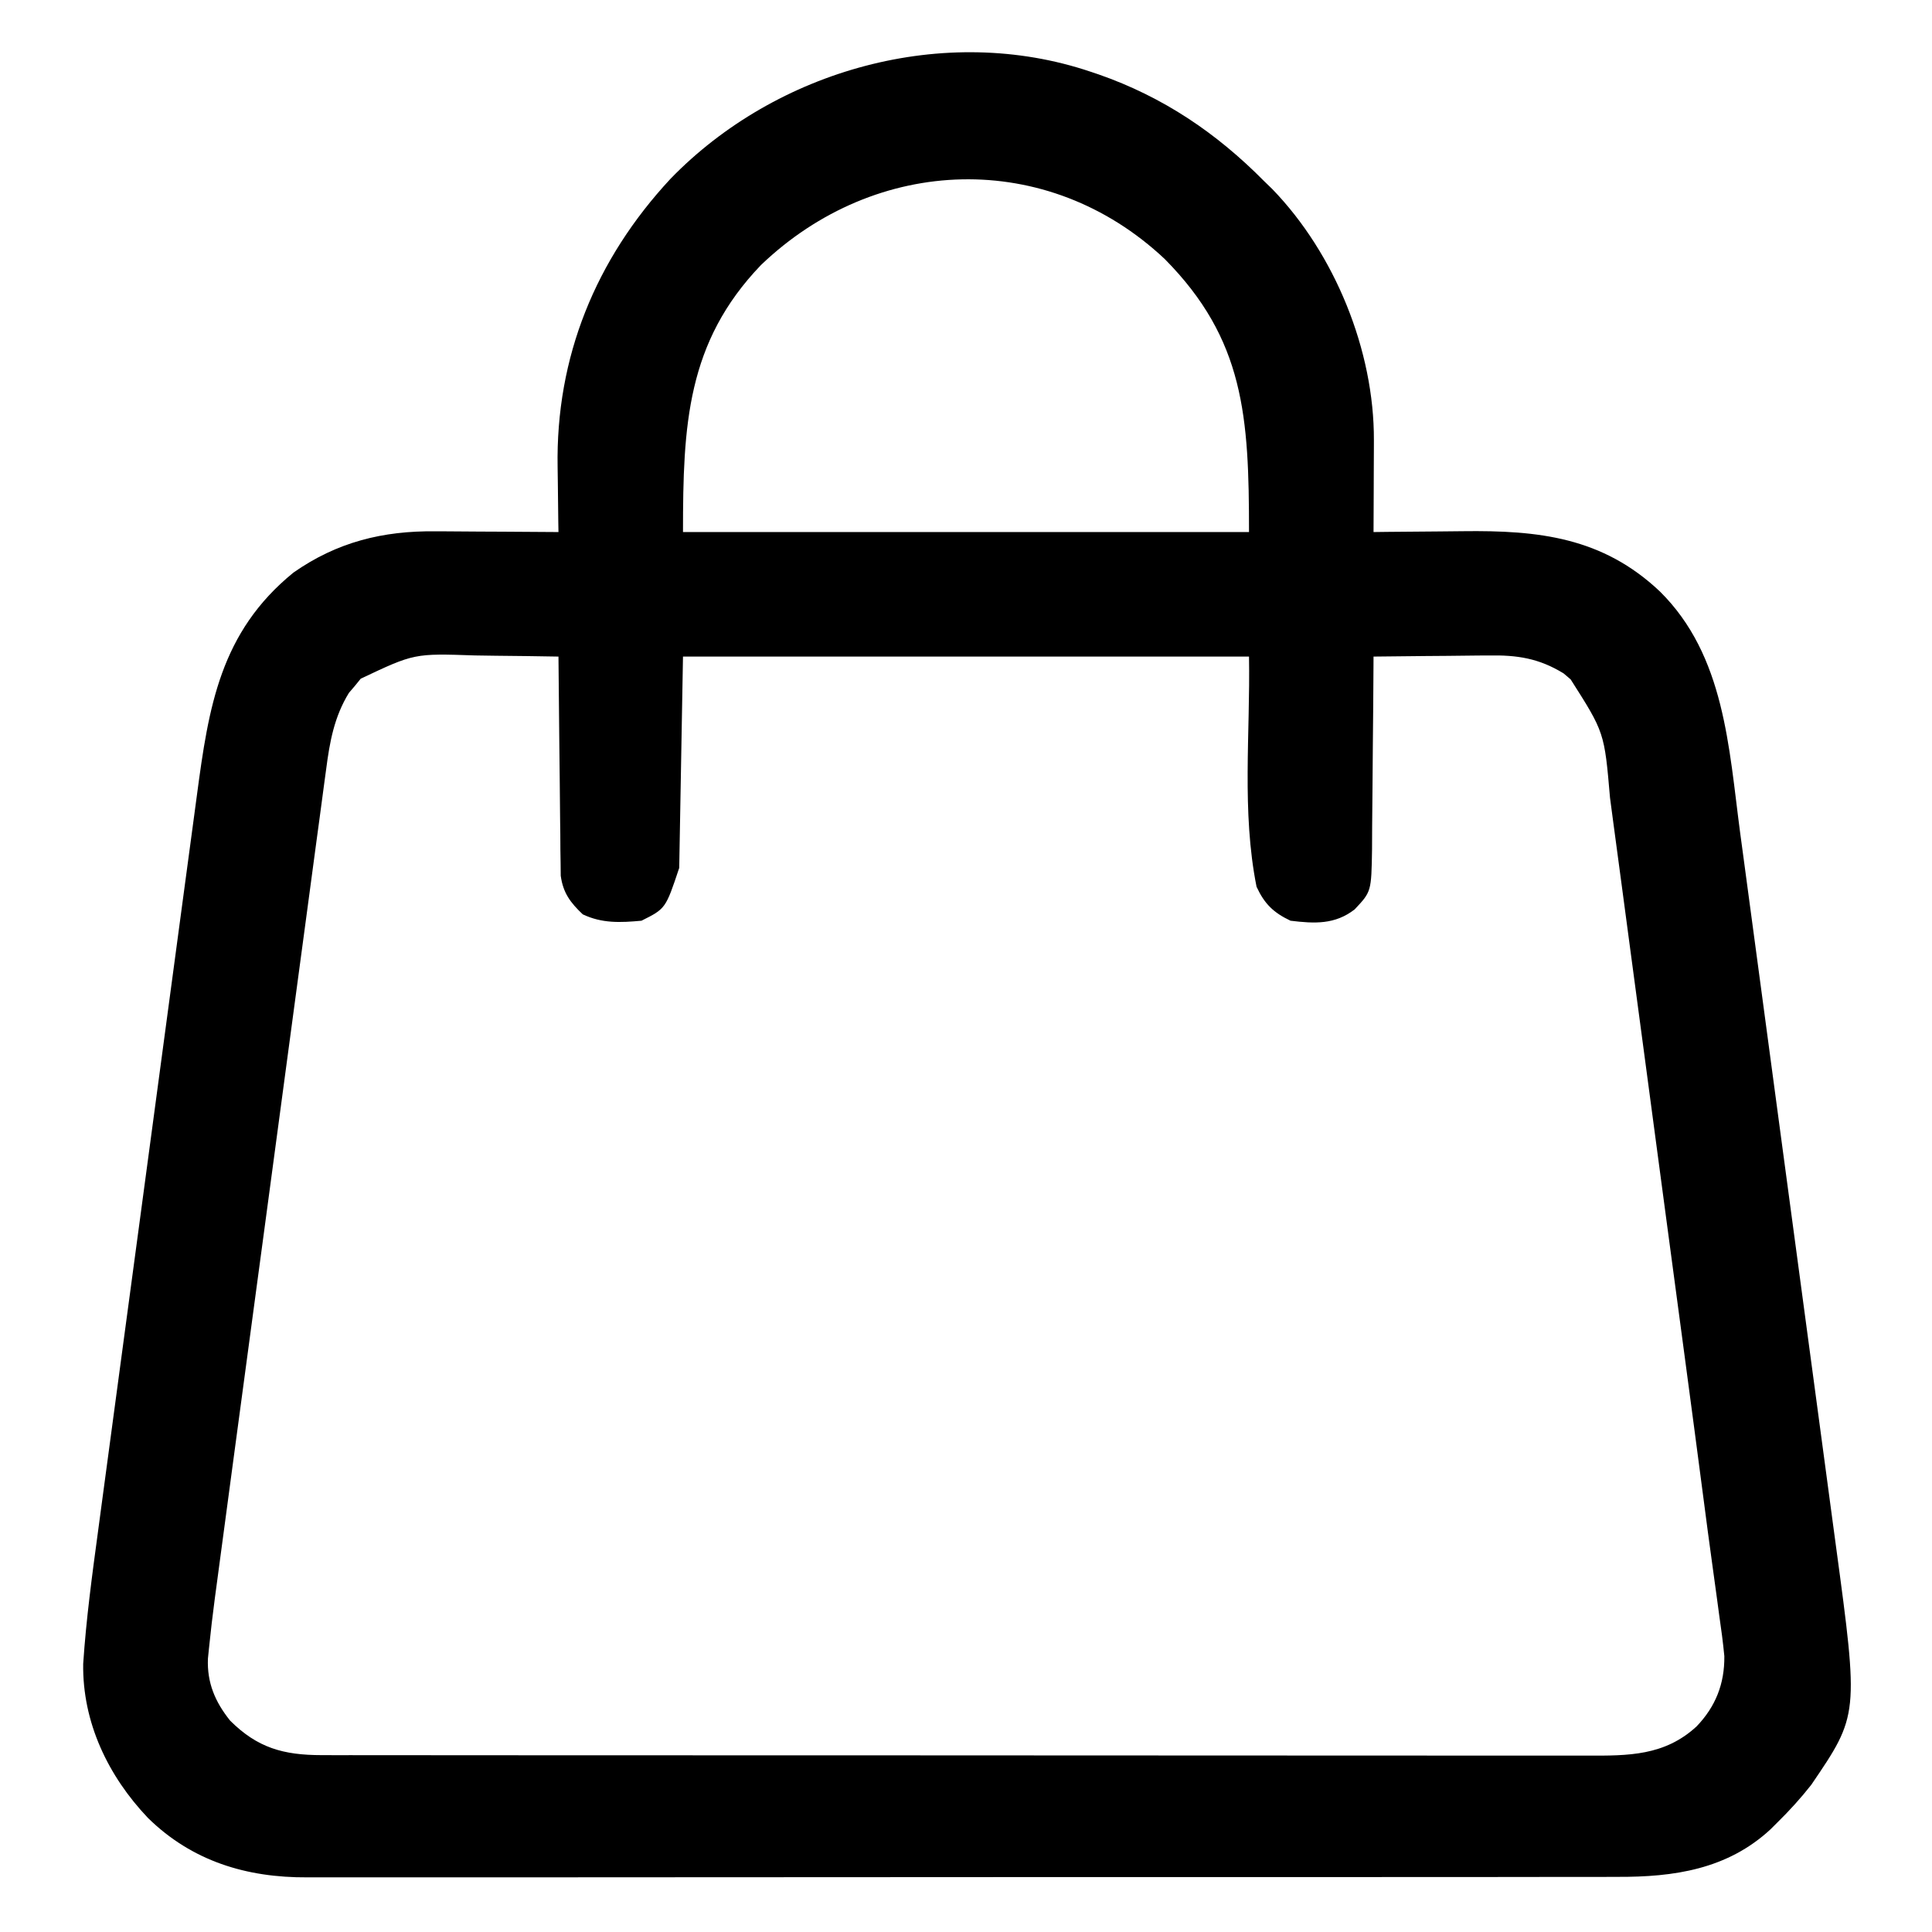 <?xml version="1.0" encoding="UTF-8"?>
<svg version="1.1" xmlns="http://www.w3.org/2000/svg" width="512" height="512">
<path d="M0 0 C0.703 0.236 1.407 0.472 2.131 0.715 C19.216 6.679 33.333 16.191 46 29 C46.724 29.703 47.449 30.405 48.195 31.129 C64.786 48.29 75.193 73.949 75.098 97.684 C75.096 98.734 75.096 98.734 75.093 99.806 C75.088 102.016 75.075 104.227 75.062 106.438 C75.057 107.947 75.053 109.457 75.049 110.967 C75.038 114.645 75.021 118.322 75 122 C76.235 121.984 77.469 121.969 78.741 121.952 C83.38 121.898 88.018 121.863 92.657 121.835 C94.654 121.82 96.651 121.8 98.648 121.774 C118.703 121.518 135.684 123.357 150.907 137.762 C168.112 154.786 169.141 179.086 172.17 201.783 C172.474 204.037 172.779 206.291 173.083 208.545 C173.903 214.621 174.718 220.697 175.531 226.774 C176.213 231.864 176.897 236.953 177.582 242.042 C179.289 254.738 180.991 267.434 182.691 280.131 C184.071 290.439 185.456 300.746 186.845 311.053 C188.463 323.066 190.078 335.079 191.688 347.093 C192.538 353.436 193.39 359.78 194.245 366.123 C195.049 372.087 195.848 378.052 196.643 384.017 C196.935 386.196 197.228 388.375 197.523 390.554 C203.6 435.489 203.6 435.489 191 454 C188.202 457.564 185.229 460.823 182 464 C181.413 464.585 180.827 465.17 180.223 465.773 C168.758 476.402 154.602 478.454 139.604 478.388 C138.053 478.392 136.502 478.397 134.951 478.404 C130.709 478.418 126.468 478.414 122.227 478.407 C117.645 478.402 113.063 478.415 108.48 478.425 C99.511 478.442 90.542 478.443 81.573 478.438 C74.282 478.434 66.99 478.435 59.698 478.44 C58.659 478.441 57.621 478.442 56.55 478.443 C54.44 478.444 52.33 478.446 50.22 478.447 C30.439 478.461 10.659 478.456 -9.121 478.444 C-27.205 478.434 -45.29 478.447 -63.374 478.471 C-81.957 478.495 -100.539 478.505 -119.121 478.498 C-129.549 478.495 -139.976 478.497 -150.403 478.515 C-159.28 478.529 -168.156 478.53 -177.033 478.513 C-181.559 478.504 -186.085 478.502 -190.611 478.517 C-194.76 478.531 -198.909 478.526 -203.058 478.507 C-204.553 478.503 -206.048 478.506 -207.543 478.517 C-223.627 478.621 -238.129 474.239 -249.812 462.75 C-260.346 451.661 -267.186 437.443 -266.954 421.923 C-266.168 410.098 -264.585 398.396 -262.997 386.656 C-262.686 384.33 -262.375 382.004 -262.065 379.678 C-261.227 373.401 -260.382 367.124 -259.536 360.848 C-258.738 354.928 -257.945 349.008 -257.151 343.088 C-255.483 330.65 -253.808 318.214 -252.132 305.777 C-250.602 294.426 -249.079 283.074 -247.56 271.721 C-245.995 260.028 -244.425 248.335 -242.851 236.643 C-241.969 230.093 -241.089 223.543 -240.213 216.993 C-239.389 210.834 -238.56 204.677 -237.726 198.52 C-237.422 196.268 -237.12 194.016 -236.82 191.763 C-233.708 168.392 -230.678 148.579 -211.25 132.75 C-199.692 124.645 -187.512 121.643 -173.617 121.805 C-172.207 121.809 -172.207 121.809 -170.768 121.813 C-167.803 121.824 -164.839 121.849 -161.875 121.875 C-159.849 121.885 -157.823 121.894 -155.797 121.902 C-150.864 121.924 -145.932 121.959 -141 122 C-141.016 121.109 -141.031 120.218 -141.048 119.301 C-141.099 115.918 -141.137 112.535 -141.165 109.152 C-141.18 107.702 -141.2 106.253 -141.226 104.803 C-141.743 75.621 -131.16 49.75 -111.324 28.398 C-83.319 -0.501 -38.744 -13.059 0 0 Z M-87.336 51.238 C-107.013 71.755 -108 93.684 -108 122 C-58.5 122 -9 122 42 122 C42 91.507 40.827 71.015 19.66 49.637 C-11.412 20.43 -56.852 22.029 -87.336 51.238 Z M-193.402 160.859 C-193.909 161.483 -194.416 162.107 -194.938 162.75 C-195.462 163.364 -195.987 163.977 -196.527 164.609 C-200.433 170.949 -201.632 177.628 -202.569 184.885 C-202.701 185.852 -202.834 186.819 -202.97 187.815 C-203.41 191.039 -203.836 194.264 -204.262 197.49 C-204.575 199.808 -204.89 202.126 -205.204 204.444 C-206.056 210.73 -206.896 217.018 -207.733 223.306 C-208.523 229.225 -209.322 235.143 -210.12 241.062 C-211.702 252.792 -213.275 264.524 -214.843 276.257 C-216.362 287.623 -217.887 298.988 -219.417 310.352 C-219.512 311.052 -219.606 311.751 -219.703 312.472 C-220.082 315.285 -220.461 318.098 -220.84 320.91 C-222.39 332.42 -223.936 343.931 -225.481 355.441 C-226.007 359.358 -226.533 363.274 -227.06 367.19 C-227.888 373.355 -228.713 379.52 -229.537 385.685 C-229.839 387.943 -230.142 390.201 -230.445 392.458 C-230.861 395.55 -231.273 398.642 -231.685 401.734 C-231.805 402.618 -231.924 403.503 -232.047 404.414 C-232.641 408.894 -233.17 413.377 -233.625 417.872 C-233.759 419.19 -233.759 419.19 -233.895 420.534 C-234.167 426.919 -231.989 432.04 -228 437 C-220.766 444.199 -213.924 446.122 -203.758 446.129 C-202.519 446.132 -201.279 446.135 -200.002 446.138 C-198.635 446.137 -197.267 446.135 -195.9 446.134 C-194.441 446.136 -192.982 446.138 -191.523 446.141 C-187.518 446.147 -183.513 446.147 -179.507 446.145 C-175.186 446.145 -170.865 446.151 -166.544 446.155 C-158.079 446.164 -149.615 446.166 -141.15 446.167 C-134.27 446.168 -127.389 446.17 -120.509 446.173 C-101 446.182 -81.492 446.186 -61.983 446.185 C-60.932 446.185 -59.88 446.185 -58.797 446.185 C-57.744 446.185 -56.691 446.185 -55.606 446.185 C-38.541 446.185 -21.476 446.194 -4.41 446.208 C13.113 446.223 30.636 446.23 48.16 446.229 C57.997 446.229 67.835 446.231 77.672 446.242 C86.048 446.251 94.424 446.253 102.8 446.247 C107.072 446.243 111.345 446.243 115.617 446.252 C119.531 446.26 123.445 446.258 127.359 446.25 C128.772 446.248 130.185 446.25 131.598 446.255 C142.544 446.296 152.123 446.321 160.594 438.535 C165.65 433.268 168.044 427.234 167.968 419.9 C167.62 416.243 167.133 412.629 166.6 408.994 C166.406 407.561 166.214 406.127 166.023 404.694 C165.599 401.521 165.163 398.351 164.718 395.182 C163.957 389.729 163.242 384.271 162.532 378.812 C160.851 365.904 159.131 353 157.406 340.098 C157.251 338.939 157.097 337.78 156.937 336.586 C155.472 325.627 154.006 314.669 152.535 303.71 C150.67 289.807 148.813 275.903 146.968 261.997 C145.659 252.144 144.341 242.292 143.016 232.441 C142.228 226.583 141.444 220.725 140.671 214.866 C139.947 209.377 139.211 203.89 138.465 198.404 C138.194 196.398 137.928 194.391 137.667 192.384 C136.185 175.099 136.185 175.099 127.25 161.062 C126.636 160.538 126.023 160.013 125.391 159.473 C118.818 155.424 113.009 154.567 105.469 154.707 C104.592 154.711 103.716 154.716 102.813 154.72 C100.041 154.737 97.271 154.774 94.5 154.812 C92.609 154.828 90.719 154.841 88.828 154.854 C84.218 154.886 79.609 154.938 75 155 C74.996 155.751 74.993 156.502 74.989 157.275 C74.951 164.367 74.894 171.458 74.816 178.549 C74.777 182.195 74.744 185.84 74.729 189.485 C74.714 193.006 74.679 196.527 74.632 200.048 C74.61 202.038 74.608 204.029 74.606 206.02 C74.424 217.295 74.424 217.295 70 222 C64.777 226.056 59.347 225.774 53 225 C48.475 222.857 46.101 220.534 44 216 C40.01 196.051 42.363 175.341 42 155 C-7.5 155 -57 155 -108 155 C-108.33 173.48 -108.66 191.96 -109 211 C-112.6 221.8 -112.6 221.8 -119 225 C-124.584 225.51 -129.441 225.739 -134.562 223.312 C-137.843 220.201 -139.777 217.631 -140.399 213.083 C-140.41 212.01 -140.421 210.938 -140.432 209.833 C-140.452 208.612 -140.472 207.391 -140.492 206.133 C-140.499 204.825 -140.505 203.516 -140.512 202.168 C-140.529 200.807 -140.547 199.447 -140.566 198.087 C-140.614 194.518 -140.643 190.949 -140.67 187.379 C-140.699 183.733 -140.746 180.086 -140.791 176.439 C-140.877 169.293 -140.944 162.147 -141 155 C-146.513 154.9 -152.026 154.828 -157.541 154.78 C-159.412 154.76 -161.284 154.733 -163.156 154.698 C-179.215 154.147 -179.215 154.147 -193.402 160.859 Z " fill="#000000" transform="translate(289,19)"/>
</svg>

